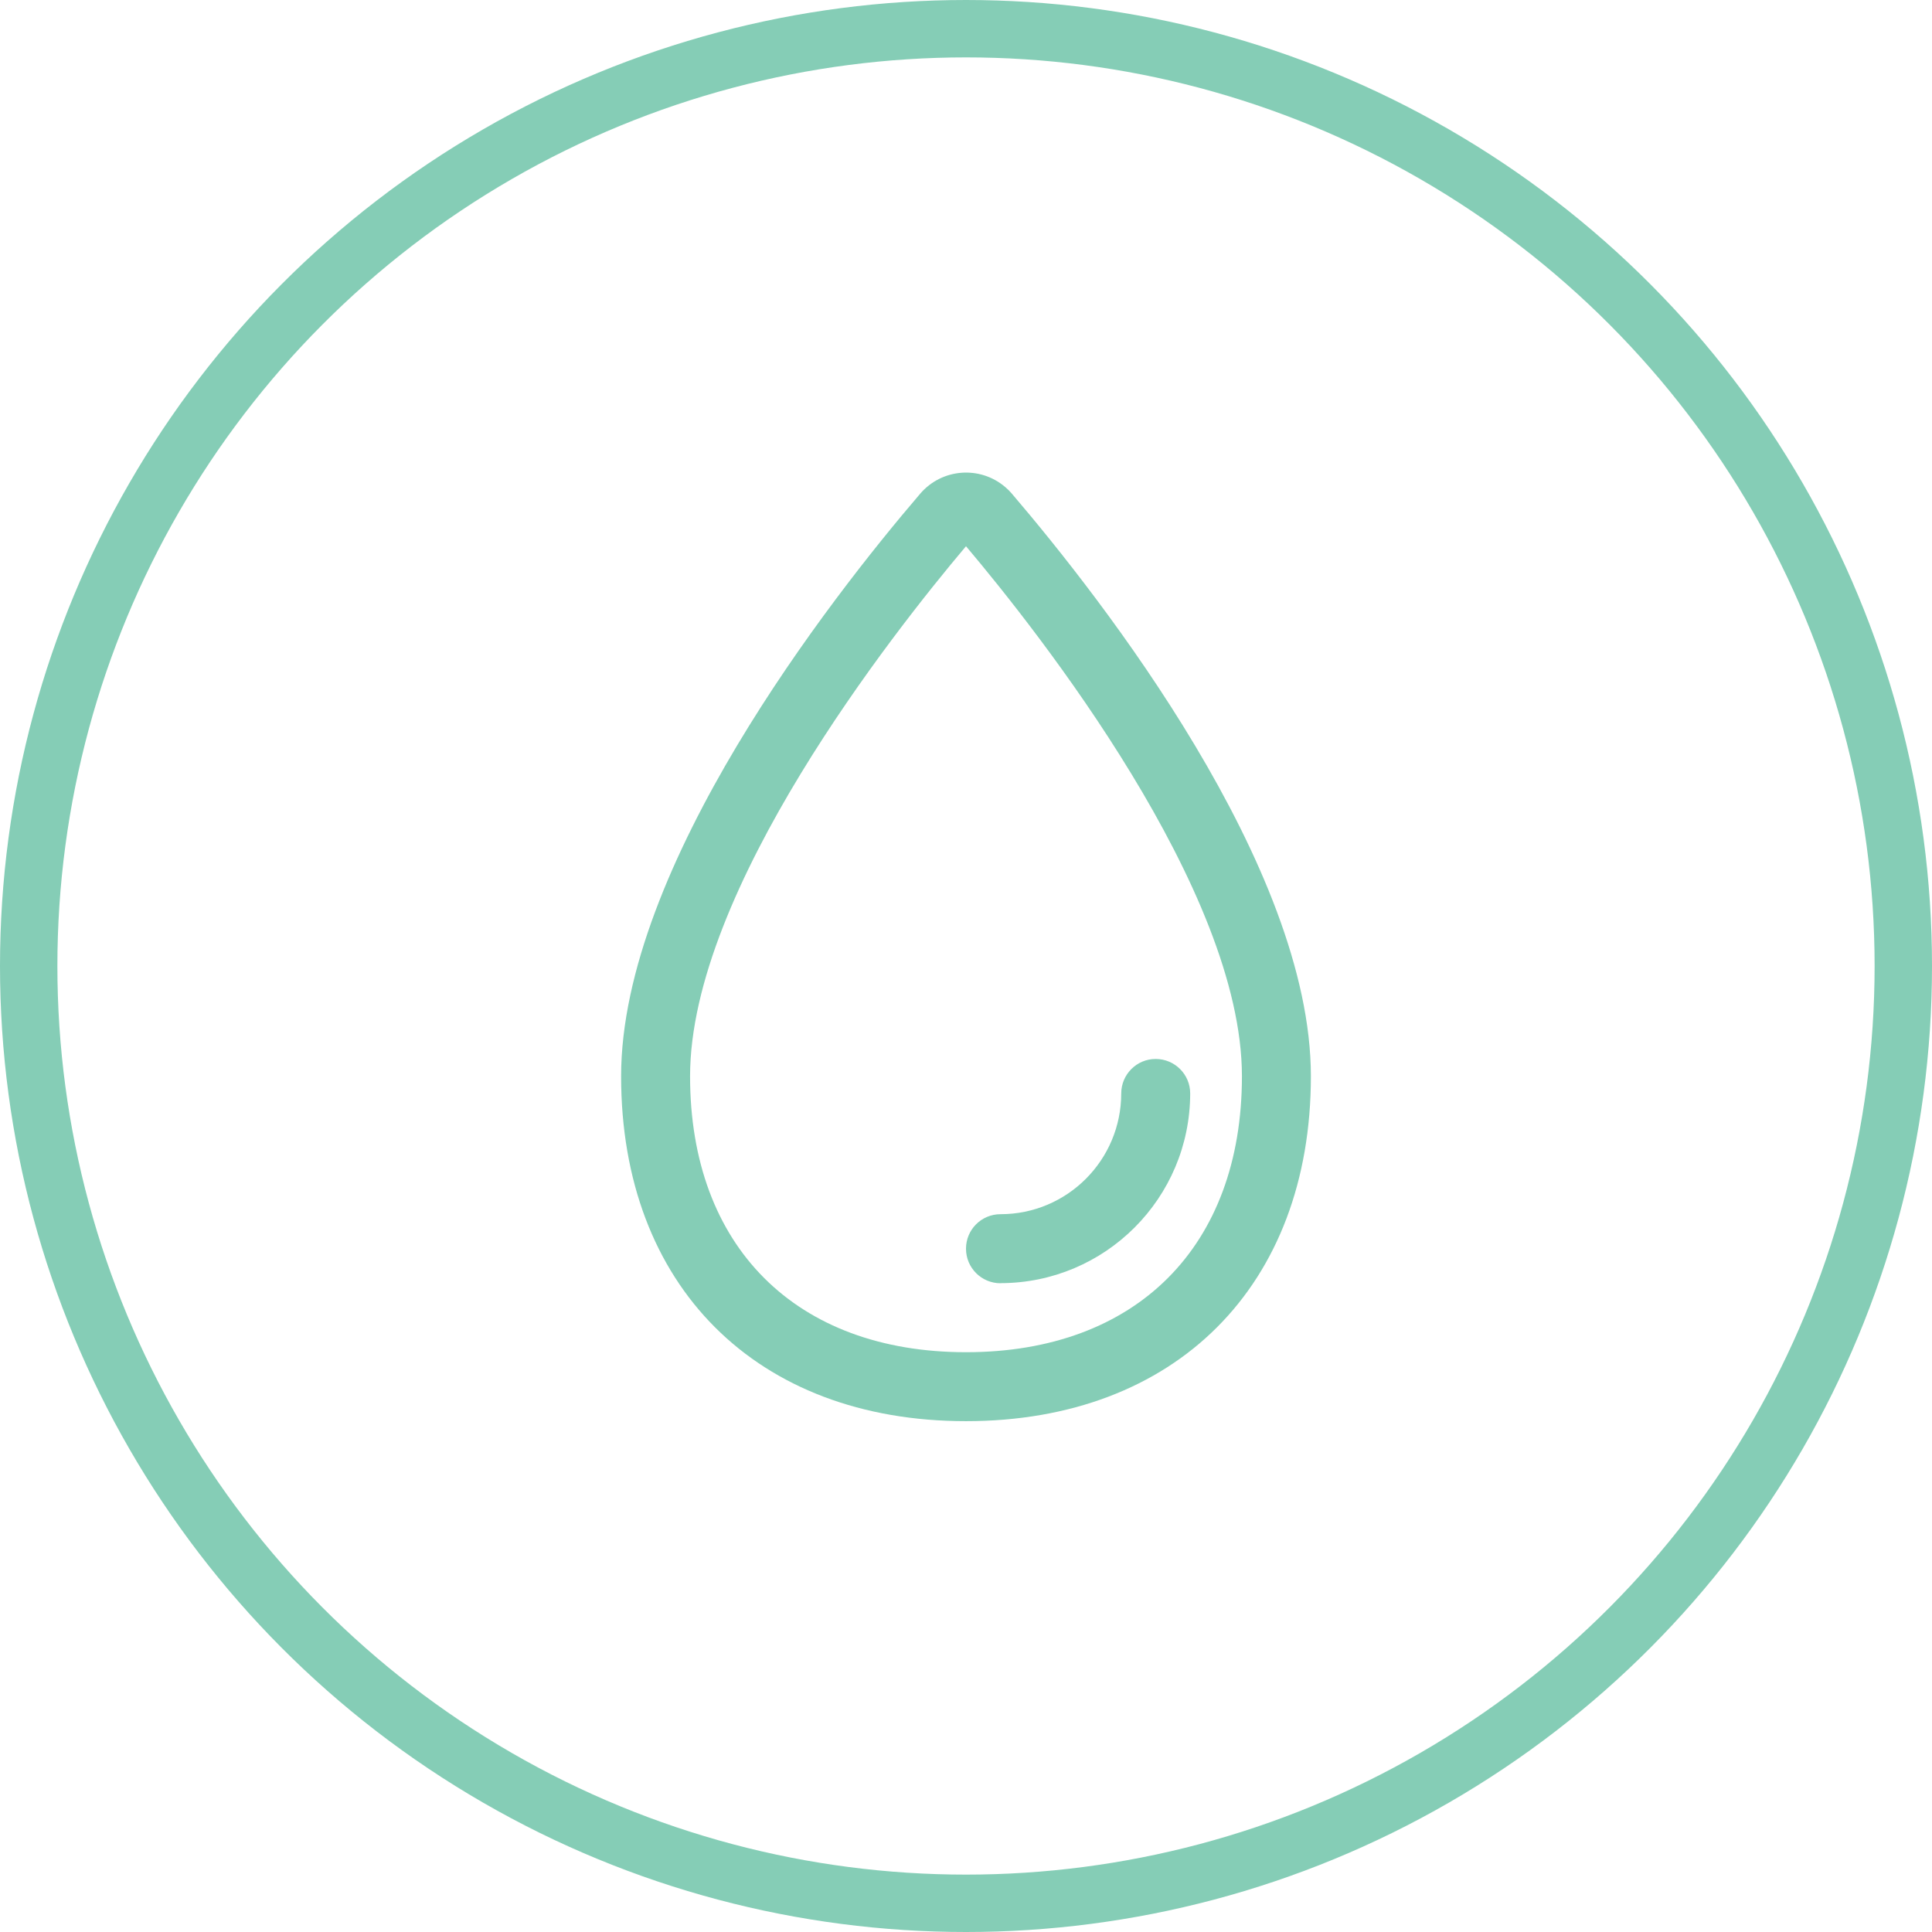 <svg xmlns="http://www.w3.org/2000/svg" id="Layer_1" viewBox="0 0 202 202"><defs><style>.cls-1,.cls-2{fill:none;}.cls-2{stroke:#85cdb6;stroke-width:6px;}.cls-3{fill:#85cdb6;}</style></defs><g id="Group_57"><g id="Ellipse_12"><circle class="cls-1" cx="101" cy="101" r="101"></circle><circle class="cls-2" cx="101" cy="101" r="98"></circle></g><g id="water-outline"><path id="Path_114" class="cls-3" d="M101,148.59c-21.9,0-36.06-14.15-36.06-36.06s21.86-49.92,31.27-60.91c2.27-2.65,6.25-2.96,8.9-.69.25.21.48.44.69.69,9.4,11,31.26,38.95,31.26,60.91,0,21.9-14.15,36.06-36.06,36.06ZM101,57.11c-7.61,9.02-28.85,35.93-28.85,55.42,0,17.79,11.05,28.85,28.85,28.85s28.85-11.05,28.85-28.85c0-19.49-21.23-46.39-28.85-55.42h0Z"></path><path id="Path_115" class="cls-3" d="M104.61,134.17c-1.99,0-3.61-1.61-3.61-3.61s1.61-3.61,3.61-3.61c6.97,0,12.61-5.65,12.62-12.62,0-1.99,1.61-3.61,3.6-3.61,1.99,0,3.61,1.61,3.61,3.6h0c-.01,10.95-8.88,19.83-19.83,19.84Z"></path></g></g></svg>